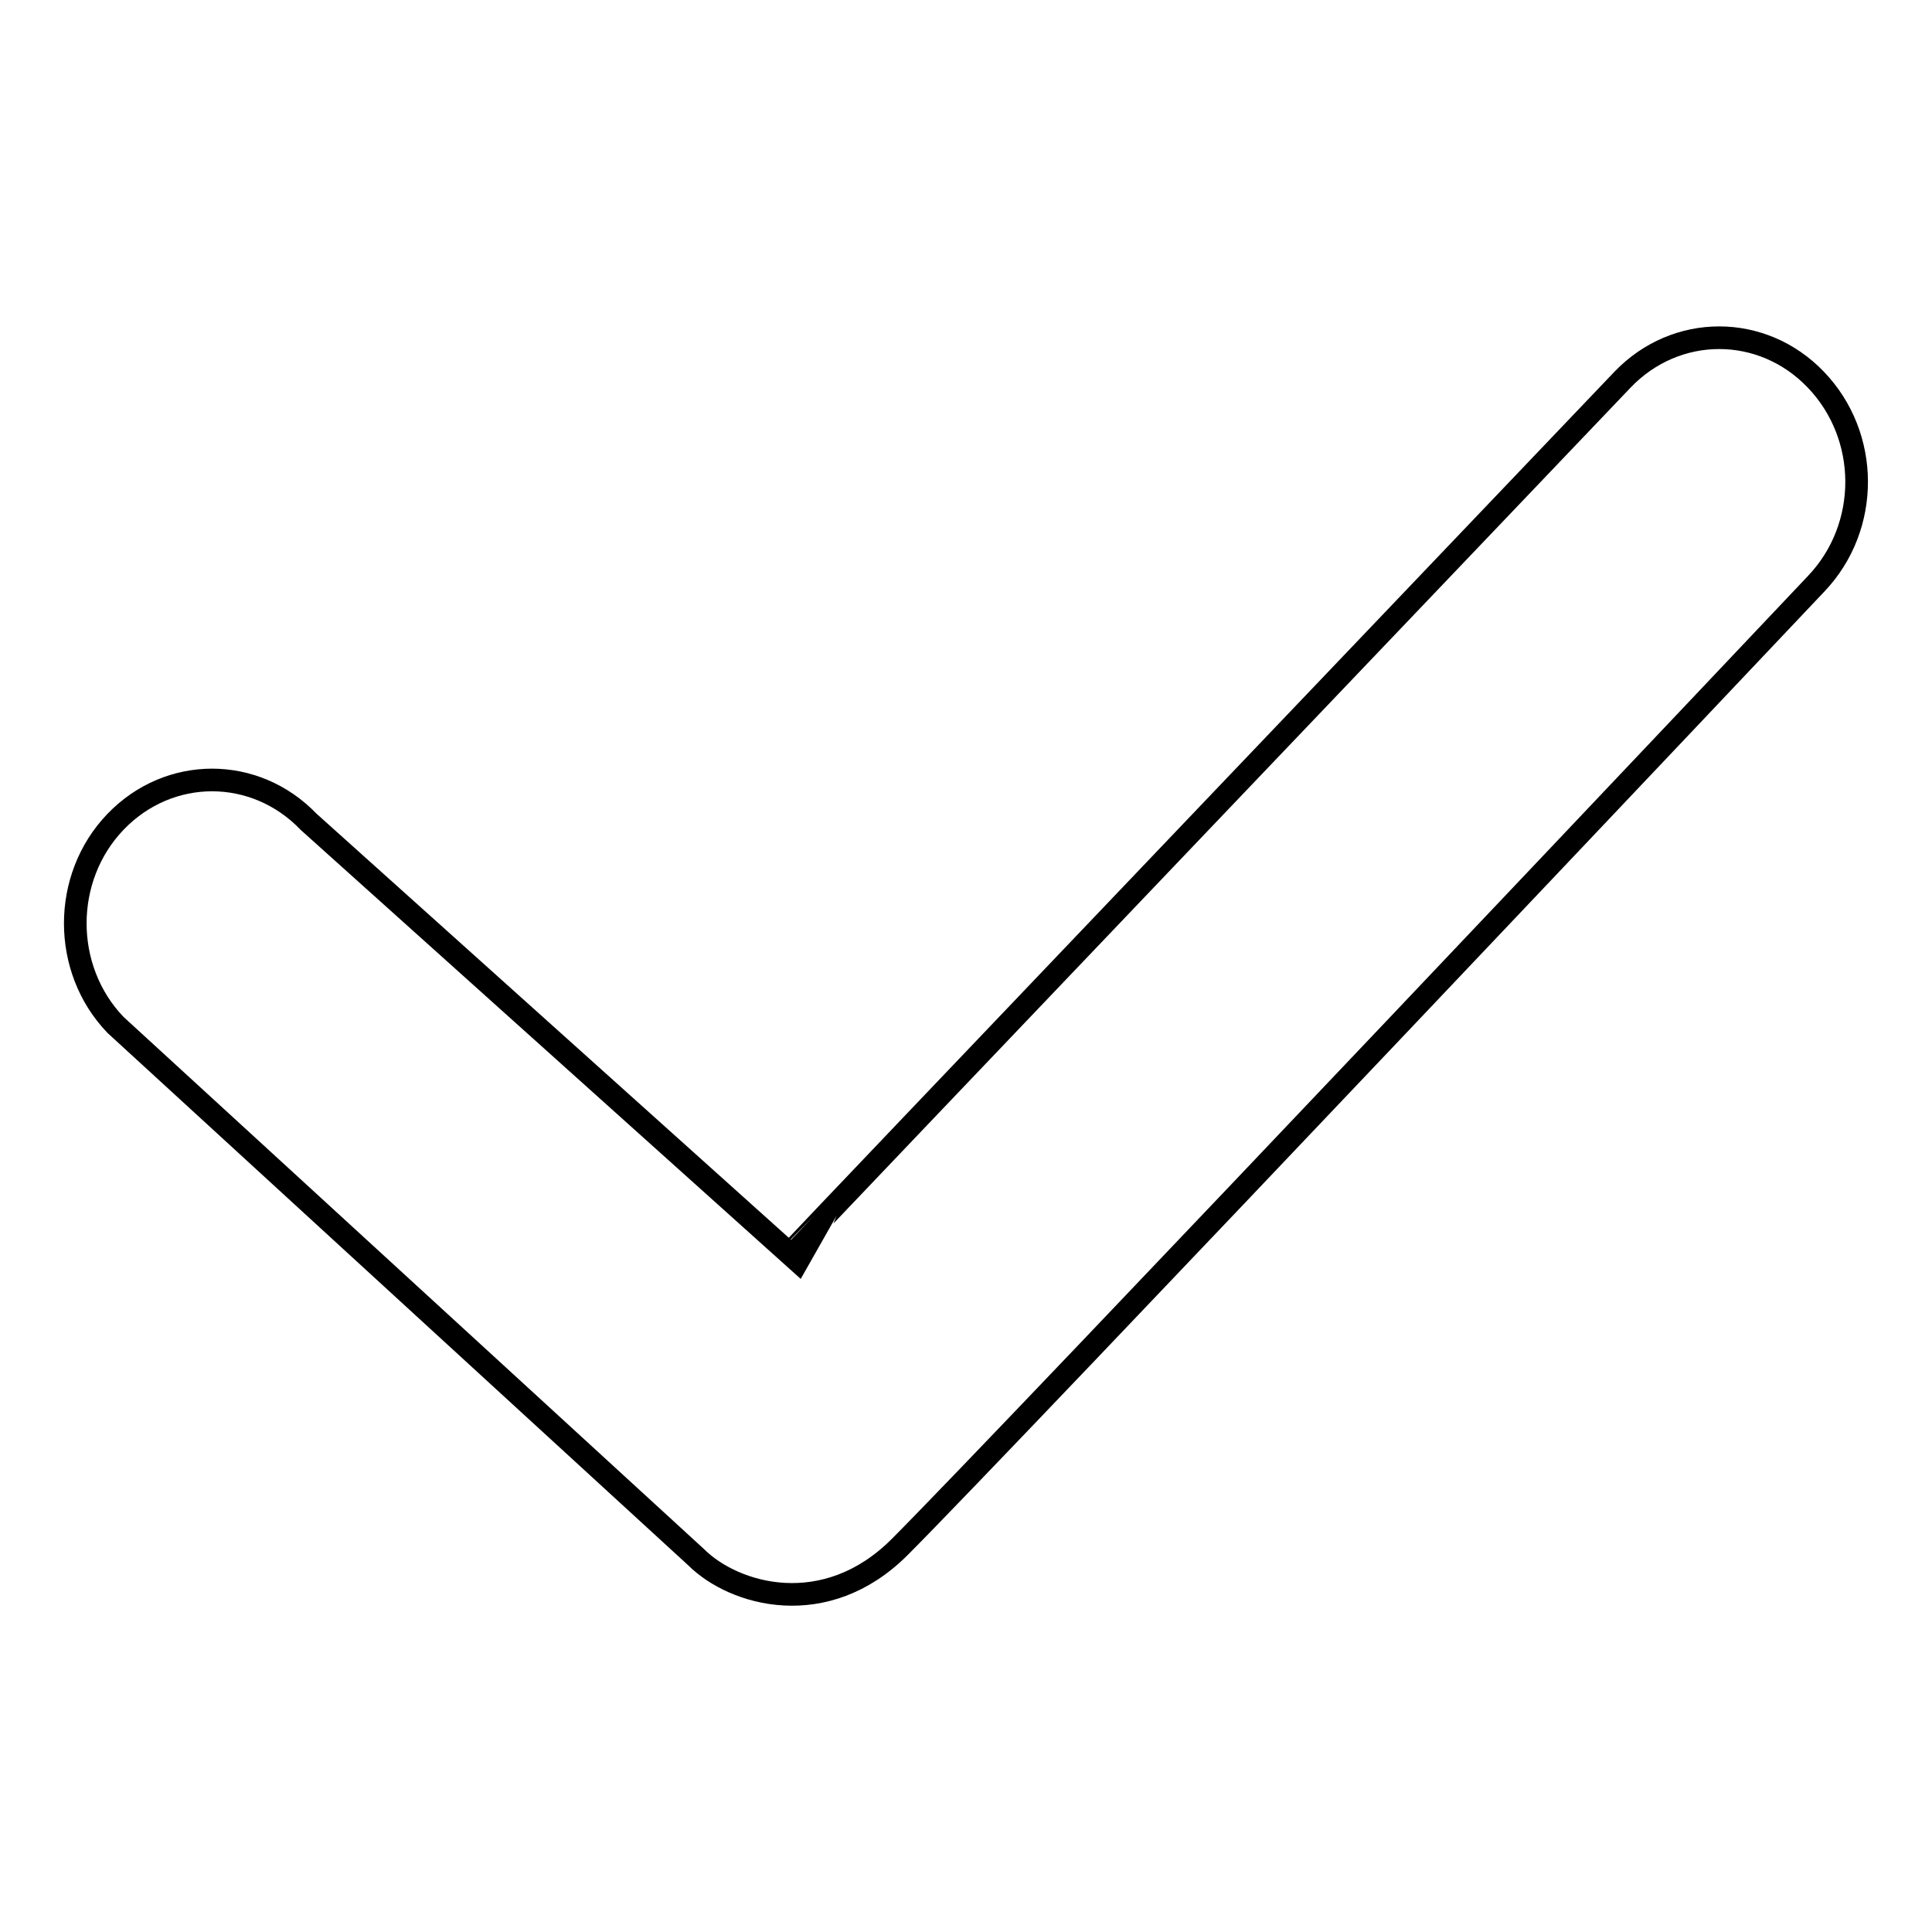 <?xml version="1.0" encoding="utf-8"?>
<!-- Svg Vector Icons : http://www.onlinewebfonts.com/icon -->
<!DOCTYPE svg PUBLIC "-//W3C//DTD SVG 1.1//EN" "http://www.w3.org/Graphics/SVG/1.1/DTD/svg11.dtd">
<svg version="1.1" xmlns="http://www.w3.org/2000/svg" xmlns:xlink="http://www.w3.org/1999/xlink" x="0px" y="0px" viewBox="0 0 256 256" enable-background="new 0 0 256 256" xml:space="preserve">
<g><g><path stroke-width="3" fill-opacity="0" stroke="#000000"  d="M240.7,77.3c0,0-107.7,113.9-121.5,127.7c-9.8,9.8-21.9,6.4-27,1.3l-76.9-70.5c-7.1-7.4-7.1-19.5,0-26.9c7.1-7.4,18.5-7.4,25.6,0l63.7,57.2C104.6,166,215,50.3,215,50.3c7.1-7.4,18.5-7.4,25.6,0C247.8,57.8,247.8,69.8,240.7,77.3L240.7,77.3L240.7,77.3z"/></g></g>
</svg>